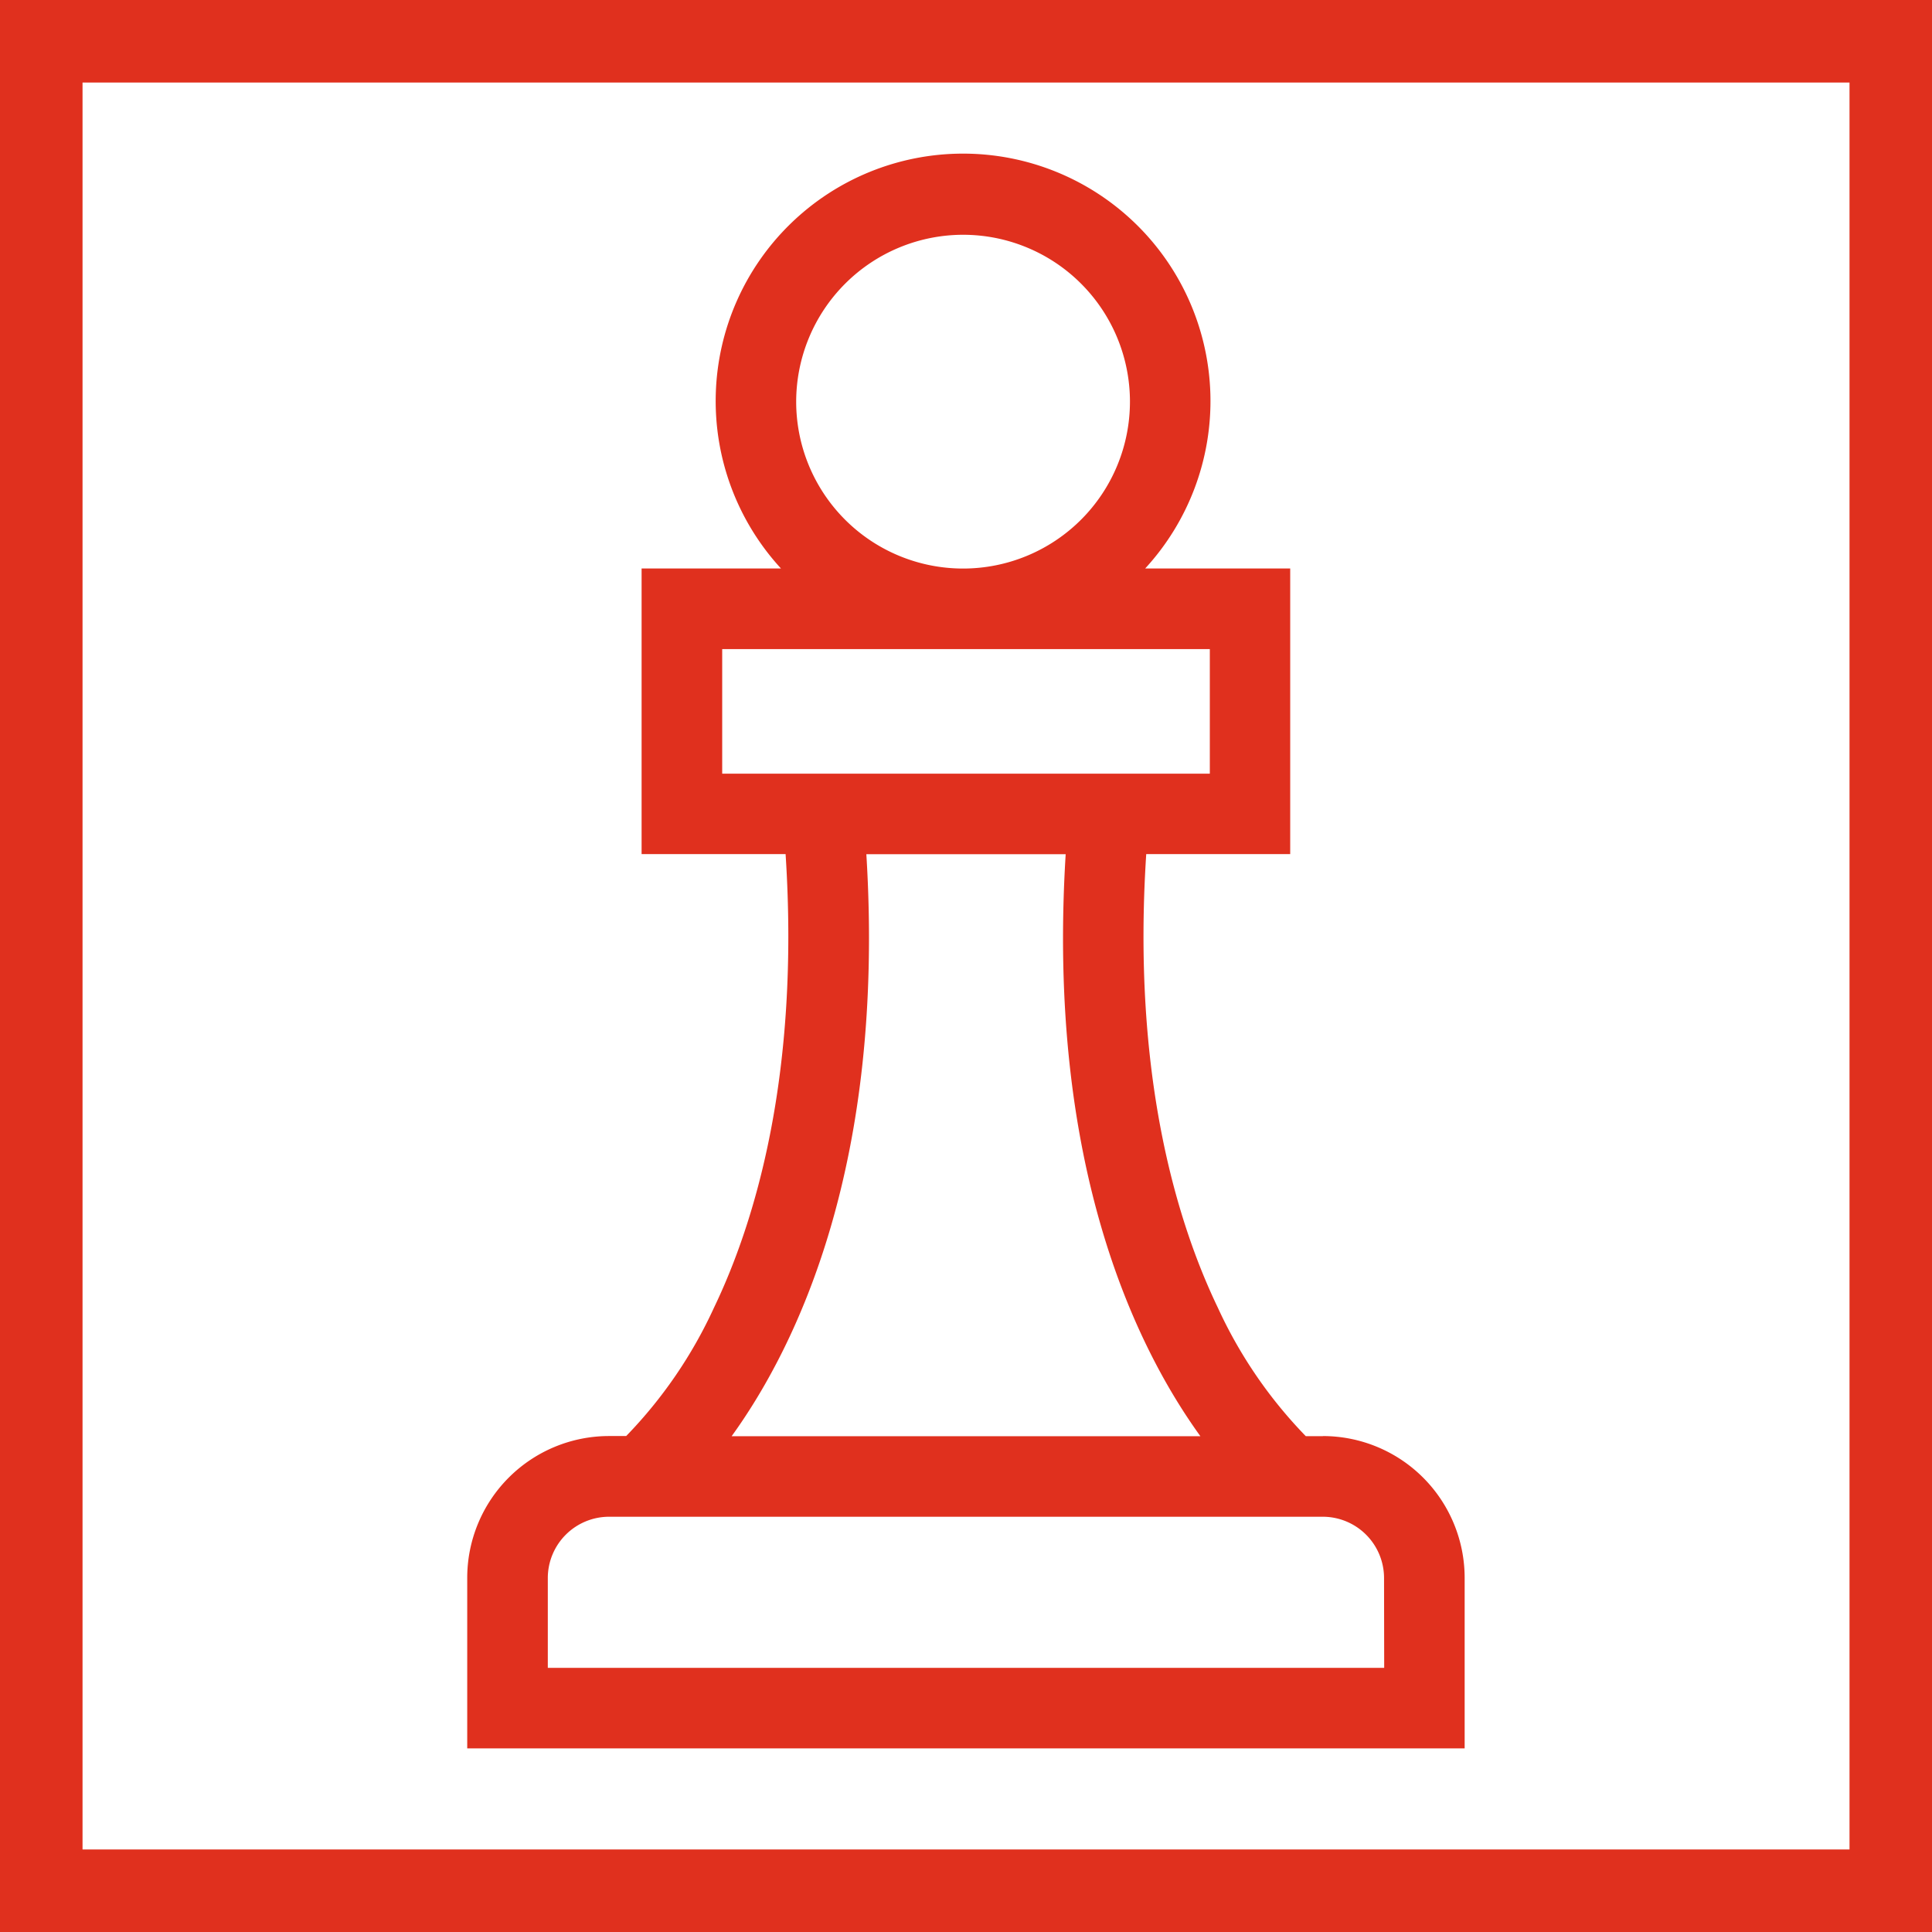 <svg xmlns="http://www.w3.org/2000/svg" width="79" height="79" viewBox="0 0 79 79">
  <g id="Chess" transform="translate(39.5 39.5)">
    <path id="Path_351879" data-name="Path 351879" d="M0,79H79V0H0Zm75.627-3.375H3.375V3.374H75.627Zm-21.533-16.9h-.7A18.737,18.737,0,0,1,49.8,53.476c-1.683-3.5-3.517-9.531-2.93-18.552h5.887V23.246H46.826a10.116,10.116,0,1,0-14.891,0h-5.7V34.924h5.888c.587,9.021-1.248,15.053-2.93,18.552a18.737,18.737,0,0,1-3.588,5.244h-.7a5.8,5.8,0,0,0-5.8,5.8v6.971H59.89V64.517A5.8,5.8,0,0,0,54.094,58.721ZM39.381,9.6a6.824,6.824,0,1,1-6.825,6.824A6.832,6.832,0,0,1,39.381,9.6Zm-9.85,16.941H49.47v5.095H29.531Zm5.895,8.387h8.15c-.782,12.643,2.831,20.095,5.509,23.8H29.916C32.594,55.019,36.207,47.567,35.425,34.924ZM56.6,68.2H22.4v-3.68a2.508,2.508,0,0,1,2.5-2.5H54.094a2.507,2.507,0,0,1,2.5,2.5Z" transform="translate(-39.5 -39.5)" fill="#e0301e"/>
  </g>
</svg>
